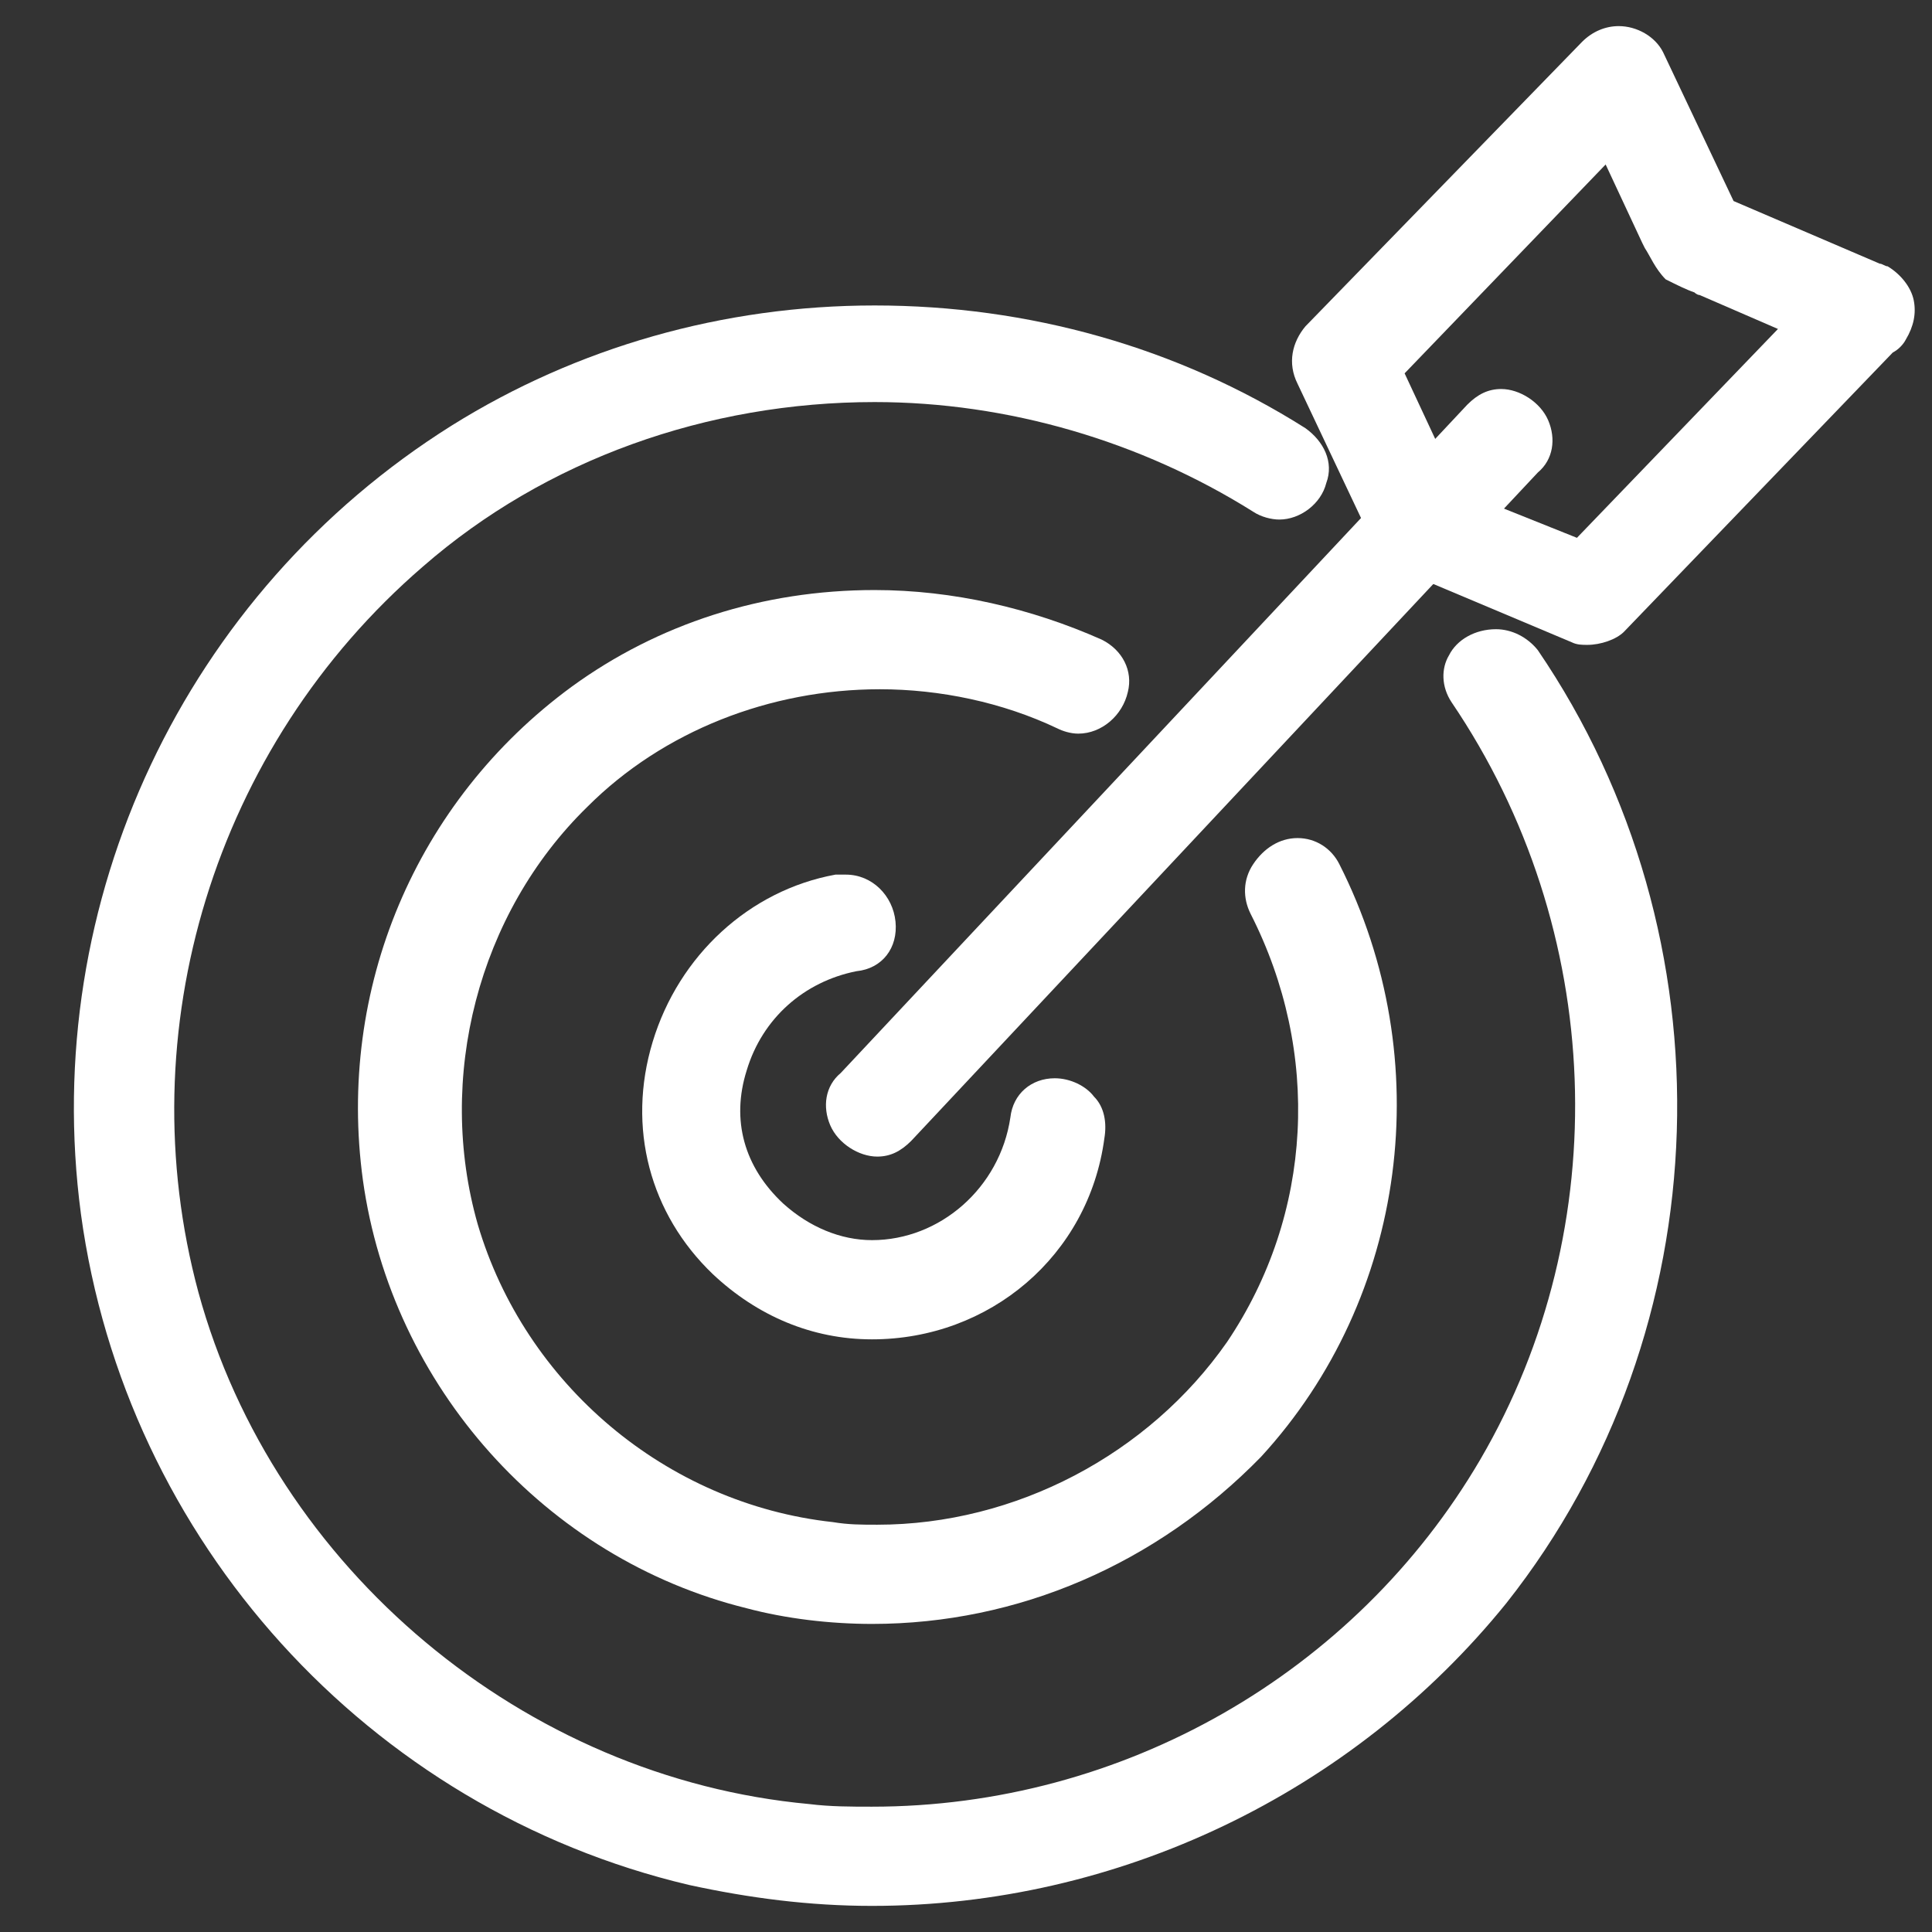 <?xml version="1.0" encoding="utf-8"?>
<!-- Generator: Adobe Illustrator 28.0.0, SVG Export Plug-In . SVG Version: 6.00 Build 0)  -->
<svg version="1.1" xmlns="http://www.w3.org/2000/svg" xmlns:xlink="http://www.w3.org/1999/xlink" x="0px" y="0px"
	 viewBox="0 0 74 74" style="enable-background:new 0 0 74 74;" xml:space="preserve">
<rect x="0" y="0" width="74" height="74" fill="#333333" stroke="none"/>
<style type="text/css">
	.st0{display:none;}
	.st1{display:inline;fill:#FFFFFF;}
	.st2{fill:#FFFFFF;}
</style>
<g id="Capa_1" class="st0">
	<path class="st1" d="M71,64.6h-3V17.4c0-2.6-2.1-4.6-4.6-4.6h-6.9c-2.6,0-4.6,2.1-4.6,4.6v47.3h-6.4V38.8c0-2.6-2.1-4.6-4.6-4.6H34
		c-2.6,0-4.6,2.1-4.6,4.6v25.9H23V52.5c0-2.6-2.1-4.6-4.6-4.6h-6.9c-2.6,0-4.6,2.1-4.6,4.6v12.1H3c-1.1,0-2,0.9-2,2s0.9,2,2,2h68
		c1.1,0,2-0.9,2-2S72.1,64.6,71,64.6z M55.8,17.4c0-0.4,0.3-0.6,0.6-0.6h6.9c0.4,0,0.6,0.3,0.6,0.6v47.3h-8.2V17.4H55.8z M33.3,38.8
		c0-0.4,0.3-0.6,0.6-0.6h6.9c0.4,0,0.6,0.3,0.6,0.6v25.9h-8.2V38.8H33.3z M10.7,52.5c0-0.4,0.3-0.6,0.6-0.6h6.9
		c0.4,0,0.6,0.3,0.6,0.6v12.1h-8.2L10.7,52.5L10.7,52.5z"/>
	<path class="st1" d="M11.6,40c0.5,0,1-0.2,1.4-0.6l27.2-27.2v6.1c0,1.1,0.9,2,2,2s2-0.9,2-2v-11c0-1.1-0.9-2-2-2h-11
		c-1.1,0-2,0.9-2,2s0.9,2,2,2h6.1L10.2,36.6c-0.8,0.8-0.8,2,0,2.8C10.6,39.8,11.1,40,11.6,40z"/>
</g>
<g id="Capa_2">
	<g>
		<g>
			<g>
				<g>
					<g>
						<g>
							<g>
								<path class="st2" d="M33.4,73c-2.4,0-4.7-0.3-7-0.8C14.1,69.3,4.8,59,3.1,46.5c-1.6-12,4-23.8,14.2-30.2
									c4.8-3,10.4-4.6,16.2-4.6c5.9,0,11.6,1.6,16.5,4.7c0.7,0.5,1.1,1.3,0.8,2.1c-0.2,0.8-1,1.4-1.8,1.4l0,0
									c-0.3,0-0.7-0.1-1-0.3c-4.3-2.7-9.4-4.2-14.5-4.2c-6.4,0-12.6,2.2-17.3,6.3C8.2,28.6,4.9,39.5,7.6,49.5
									C10.5,60.1,20.1,68.1,31,69.1c0.8,0.1,1.6,0.1,2.4,0.1c9.6,0,18.5-5.1,23.3-13.3c5.2-8.9,4.8-20.3-1.1-29
									c-0.4-0.6-0.4-1.3-0.1-1.8c0.3-0.6,1-1,1.8-1c0.6,0,1.2,0.3,1.6,0.8c7.5,11,7.1,26-1.2,36.5C51.8,68.7,42.8,73,33.4,73z"/>
								<path class="st2" d="M49.4,17.4c-9.5-6-22-6.1-31.6-0.2C8,23.3,2.6,34.9,4.2,46.3c1.6,12,10.7,22.1,22.5,24.9
									c11.1,2.6,23.1-1.5,30.1-10.4c8-10.1,8.4-24.6,1.1-35.2c-0.6-0.9-2.1,0-1.5,0.9c6.1,8.9,6.7,20.7,1.2,30.1
									c-5.5,9.3-16,14.7-26.8,13.7c-11.4-1-21.2-9.3-24.3-20.4C3.8,39.4,7.3,28,15.5,21c9.3-7.9,22.9-8.6,33.1-2.2
									C49.5,19.4,50.4,18,49.4,17.4L49.4,17.4z"/>
							</g>
							<g>
								<path class="st2" d="M33.4,62.2c-1.6,0-3.3-0.2-4.8-0.6c-7.7-1.9-13.6-8.5-14.7-16.4c-1-7.3,2-14.5,8-18.9
									c3.3-2.4,7.3-3.7,11.6-3.7c3,0,6,0.7,8.7,1.9c0.8,0.4,1.2,1.2,1,2c-0.2,0.9-1,1.6-1.9,1.6l0,0c-0.3,0-0.6-0.1-0.8-0.2
									c-2.1-1-4.5-1.5-6.8-1.5c-4.2,0-8.3,1.6-11.2,4.5c-4.2,4.1-5.8,10.4-4.2,16c1.8,6.1,7.2,10.7,13.6,11.4
									c0.6,0.1,1.1,0.1,1.7,0.1c5.3,0,10.4-2.7,13.4-7c3.3-4.9,3.6-11.1,0.9-16.4c-0.3-0.6-0.3-1.3,0.1-1.9c0.4-0.6,1-1,1.7-1
									c0.7,0,1.3,0.4,1.6,1c3.8,7.5,2.6,16.6-3,22.7C44.3,59.9,39,62.2,33.4,62.2z"/>
								<path class="st2" d="M41.7,25.4c-6.2-2.9-13.6-2.4-19.2,1.7c-5.6,4.1-8.5,11-7.6,17.9c1.1,7.4,6.7,13.7,13.9,15.5
									c6.6,1.7,13.8-0.4,18.5-5.4c5.4-5.8,6.4-14.5,2.8-21.5c-0.5-1-2-0.1-1.5,0.9c2.8,5.5,2.5,12.3-1,17.4
									c-3.5,5.2-9.8,8.1-16,7.4c-6.8-0.7-12.6-5.6-14.5-12.1c-1.8-6,0-12.6,4.5-17c5.1-4.9,12.8-6.2,19.2-3.2
									C41.8,27.4,42.7,25.9,41.7,25.4L41.7,25.4z"/>
							</g>
							<g>
								<path class="st2" d="M33.4,51.3c-2.3,0-4.4-0.9-6.1-2.5c-2.4-2.3-3.3-5.6-2.3-8.9c1-3.3,3.7-5.8,7-6.4c0.1,0,0.3,0,0.4,0
									c1,0,1.8,0.8,1.9,1.8c0.1,1-0.5,1.8-1.5,1.9c-2,0.4-3.6,1.8-4.2,3.8c-0.6,1.9-0.1,3.7,1.4,5.1c1,0.9,2.2,1.4,3.4,1.4
									c2.6,0,4.9-2,5.3-4.7c0.1-0.9,0.8-1.5,1.7-1.5c0.6,0,1.2,0.3,1.5,0.7c0.4,0.4,0.5,1,0.4,1.6C41.7,48.1,37.9,51.3,33.4,51.3z
									"/>
								<path class="st2" d="M32.1,34.6c-6.2,1.2-8.8,9.1-4.1,13.5c4.6,4.4,12.4,1.7,13.4-4.6c0.2-1.1-1.5-1.6-1.7-0.5
									C39,48,33,50.5,29.2,46.9c-3.8-3.6-1.5-9.7,3.4-10.6C33.7,36,33.2,34.4,32.1,34.6L32.1,34.6z"/>
							</g>
							<g>
								<path class="st2" d="M33.6,44.3c-0.7,0-1.5-0.5-1.8-1.2c-0.3-0.7-0.2-1.5,0.4-2l24-25.6c0.4-0.4,0.8-0.6,1.3-0.6
									c0.7,0,1.5,0.5,1.8,1.2c0.3,0.7,0.2,1.5-0.4,2l-24,25.6C34.5,44.1,34.1,44.3,33.6,44.3L33.6,44.3z"/>
								<path class="st2" d="M34.1,43c7-7.5,14-14.9,21-22.4c1-1.1,2-2.1,3-3.2c0.8-0.8-0.5-2-1.2-1.2c-7,7.5-14,14.9-21,22.4
									c-1,1.1-2,2.1-3,3.2C32.1,42.6,33.4,43.8,34.1,43L34.1,43z"/>
							</g>
							<g>
								<path class="st2" d="M60.8,24.7c-0.2,0-0.4,0-0.6-0.1l-5.7-2.4c-0.1,0-0.2-0.1-0.2-0.1c-0.3-0.1-0.7-0.3-1.1-0.5
									c-0.4-0.4-0.6-0.9-0.8-1.2l-0.1-0.2l-2.6-5.5c-0.4-0.8-0.2-1.6,0.3-2.2L60.6,1.6C61,1.2,61.5,1,62,1c0.7,0,1.4,0.4,1.7,1
									l2.7,5.7l5.6,2.4c0.1,0,0.2,0.1,0.3,0.1c0.5,0.3,0.9,0.8,1,1.3c0.1,0.5,0,1-0.3,1.5c-0.1,0.2-0.3,0.4-0.5,0.5L62.2,24.2
									C61.9,24.5,61.3,24.7,60.8,24.7L60.8,24.7z M60.4,20.6l7.7-8l-3-1.3c-0.1,0-0.2-0.1-0.2-0.1c-0.3-0.1-0.7-0.3-1.1-0.5
									c-0.4-0.4-0.6-0.9-0.8-1.2l-0.1-0.2l-1.4-3l-7.7,8l2.1,4.5L60.4,20.6z"/>
								<path class="st2" d="M70.7,11.3c-3.5,3.6-7,7.3-10.5,10.9c0.3-0.1,0.6-0.1,0.8-0.2c-2.1-0.9-4.3-1.8-6.4-2.7
									c0.2,0.1,0.3,0.3,0.5,0.4c-1-2.1-2-4.2-2.9-6.3c0,0.3-0.1,0.7-0.1,1c3.5-3.6,7-7.3,10.5-10.9c-0.5-0.1-0.9-0.1-1.4-0.2
									c0.5,1.1,1,2.2,1.6,3.4c0.3,0.7,0.7,1.4,1,2.1c0.2,0.4,0.3,0.8,0.6,1.1c0.3,0.2,0.7,0.3,1.1,0.5c0.7,0.3,1.5,0.6,2.2,0.9
									c1.1,0.5,2.3,1,3.4,1.4c1,0.4,1.5-1.2,0.5-1.7c-2.1-0.9-4.3-1.8-6.4-2.7c0.2,0.1,0.3,0.3,0.5,0.4c-1-2.1-2-4.2-2.9-6.3
									c-0.2-0.5-1-0.5-1.4-0.2c-3.5,3.6-7,7.3-10.5,10.9c-0.3,0.3-0.3,0.7-0.1,1c0.5,1.1,1,2.2,1.6,3.4c0.3,0.7,0.7,1.4,1,2.1
									c0.2,0.4,0.3,0.8,0.6,1.1c0.3,0.2,0.7,0.3,1.1,0.5c0.7,0.3,1.5,0.6,2.2,0.9c1.1,0.5,2.3,1,3.4,1.4c0.3,0.1,0.6,0,0.8-0.2
									c3.5-3.6,7-7.3,10.5-10.9C72.7,11.7,71.5,10.5,70.7,11.3z"/>
							</g>
						</g>
					</g>
				</g>
			</g>
		</g>
	</g>
</g>
</svg>
